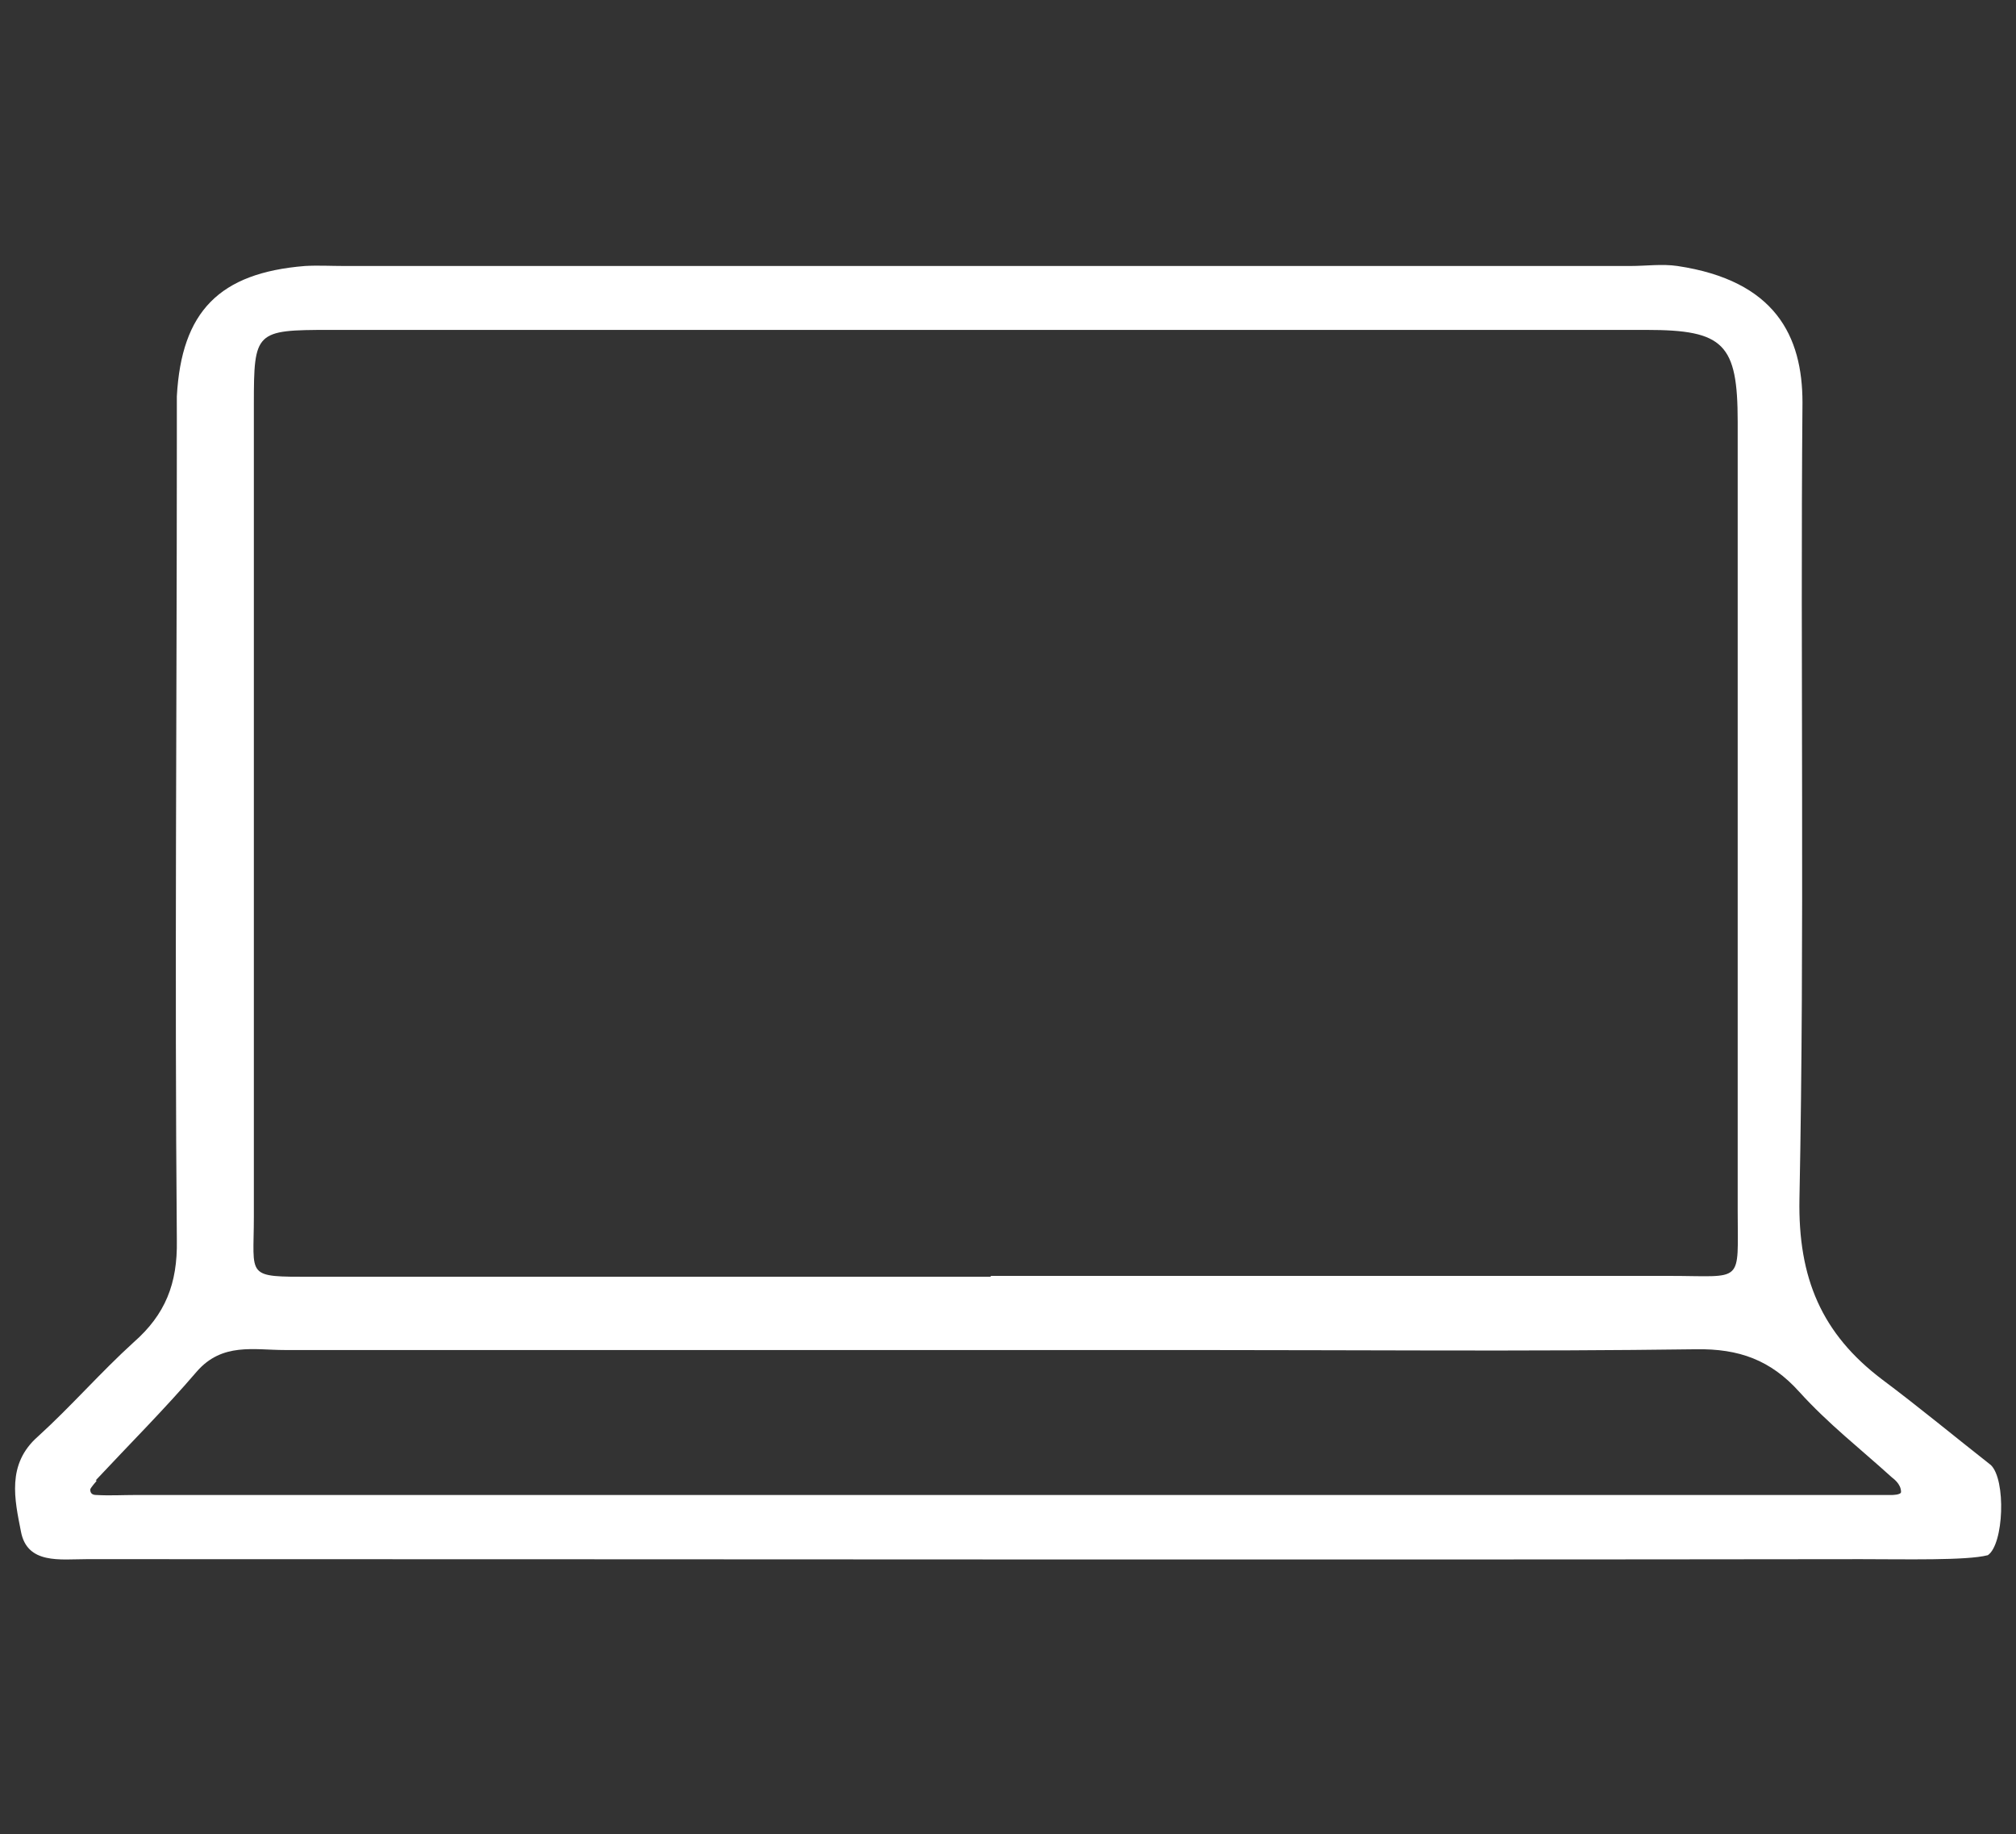<?xml version="1.0" encoding="UTF-8"?>
<svg xmlns="http://www.w3.org/2000/svg" id="Ebene_2" data-name="Ebene 2" viewBox="0 0 159.94 145.48">
  <rect x="0" y="0" width="159.94" height="145.48" fill="#333333" stroke="none"/>
  <defs>
    <style>
      .cls-1 {
        fill: none;
      }

      .cls-1, .cls-2 {
        stroke-width: 0px;
      }

      .cls-2 {
        fill: #fff;
      }
    </style>
  </defs>
  <g id="Ebene_2-2" data-name="Ebene 2">
    <g id="Ebene_2-2" data-name="Ebene 2-2">
      <g id="Ebene_1-2" data-name="Ebene 1-2">
        <path class="cls-2" d="M157.68,123.37c-1.65.43-6.61.31-10.04.31-45.66.06-91.39,0-137.05,0h-3.73c-2.08,0-4.71.43-5.2-2.2-.49-2.51-1.16-5.33,1.35-7.53,2.63-2.39,4.96-5.08,7.59-7.47,2.51-2.2,3.49-4.65,3.43-8.08-.18-21.06,0-42.11,0-63.23v-3.73c.37-6.73,3.37-9.79,10.16-10.34,1.04-.06,2.08,0,3.12,0h102.04c1.22,0,2.51-.18,3.73,0,7.77,1.16,9.92,5.57,9.92,10.83-.18,21.06.18,42.11-.24,63.17-.12,6.3,1.78,10.71,6.55,14.32,2.94,2.2,5.75,4.53,8.63,6.79,1.22,1.16,1.04,6.3-.24,7.16ZM7.65,117.49s-.49.55-.49.67c0,.31.18.43.49.43,1.04.06,2.08,0,3.12,0h139.32s.73,0,.73-.24c0-.67-.67-1.1-.73-1.16-2.57-2.33-5.02-4.22-7.35-6.79-2.26-2.51-4.77-3.43-8.2-3.37-13.34.18-26.69.06-40.03.06H22.59c-2.45,0-4.96-.61-6.98,1.71-2.57,3-5.33,5.75-8.02,8.63h.06v.06ZM78.6,101.21h53.81c6,0,5.45.73,5.45-5.2v-62.56c0-6.18-1.1-7.28-7.22-7.28H26.14c-5.88,0-6,.12-6,5.88v64.46c0,4.84-.73,4.77,4.65,4.77h53.81v-.06Z"></path>
      </g>
    </g>
    <rect class="cls-1" width="159.94" height="145.48"></rect>
  </g>
</svg>
